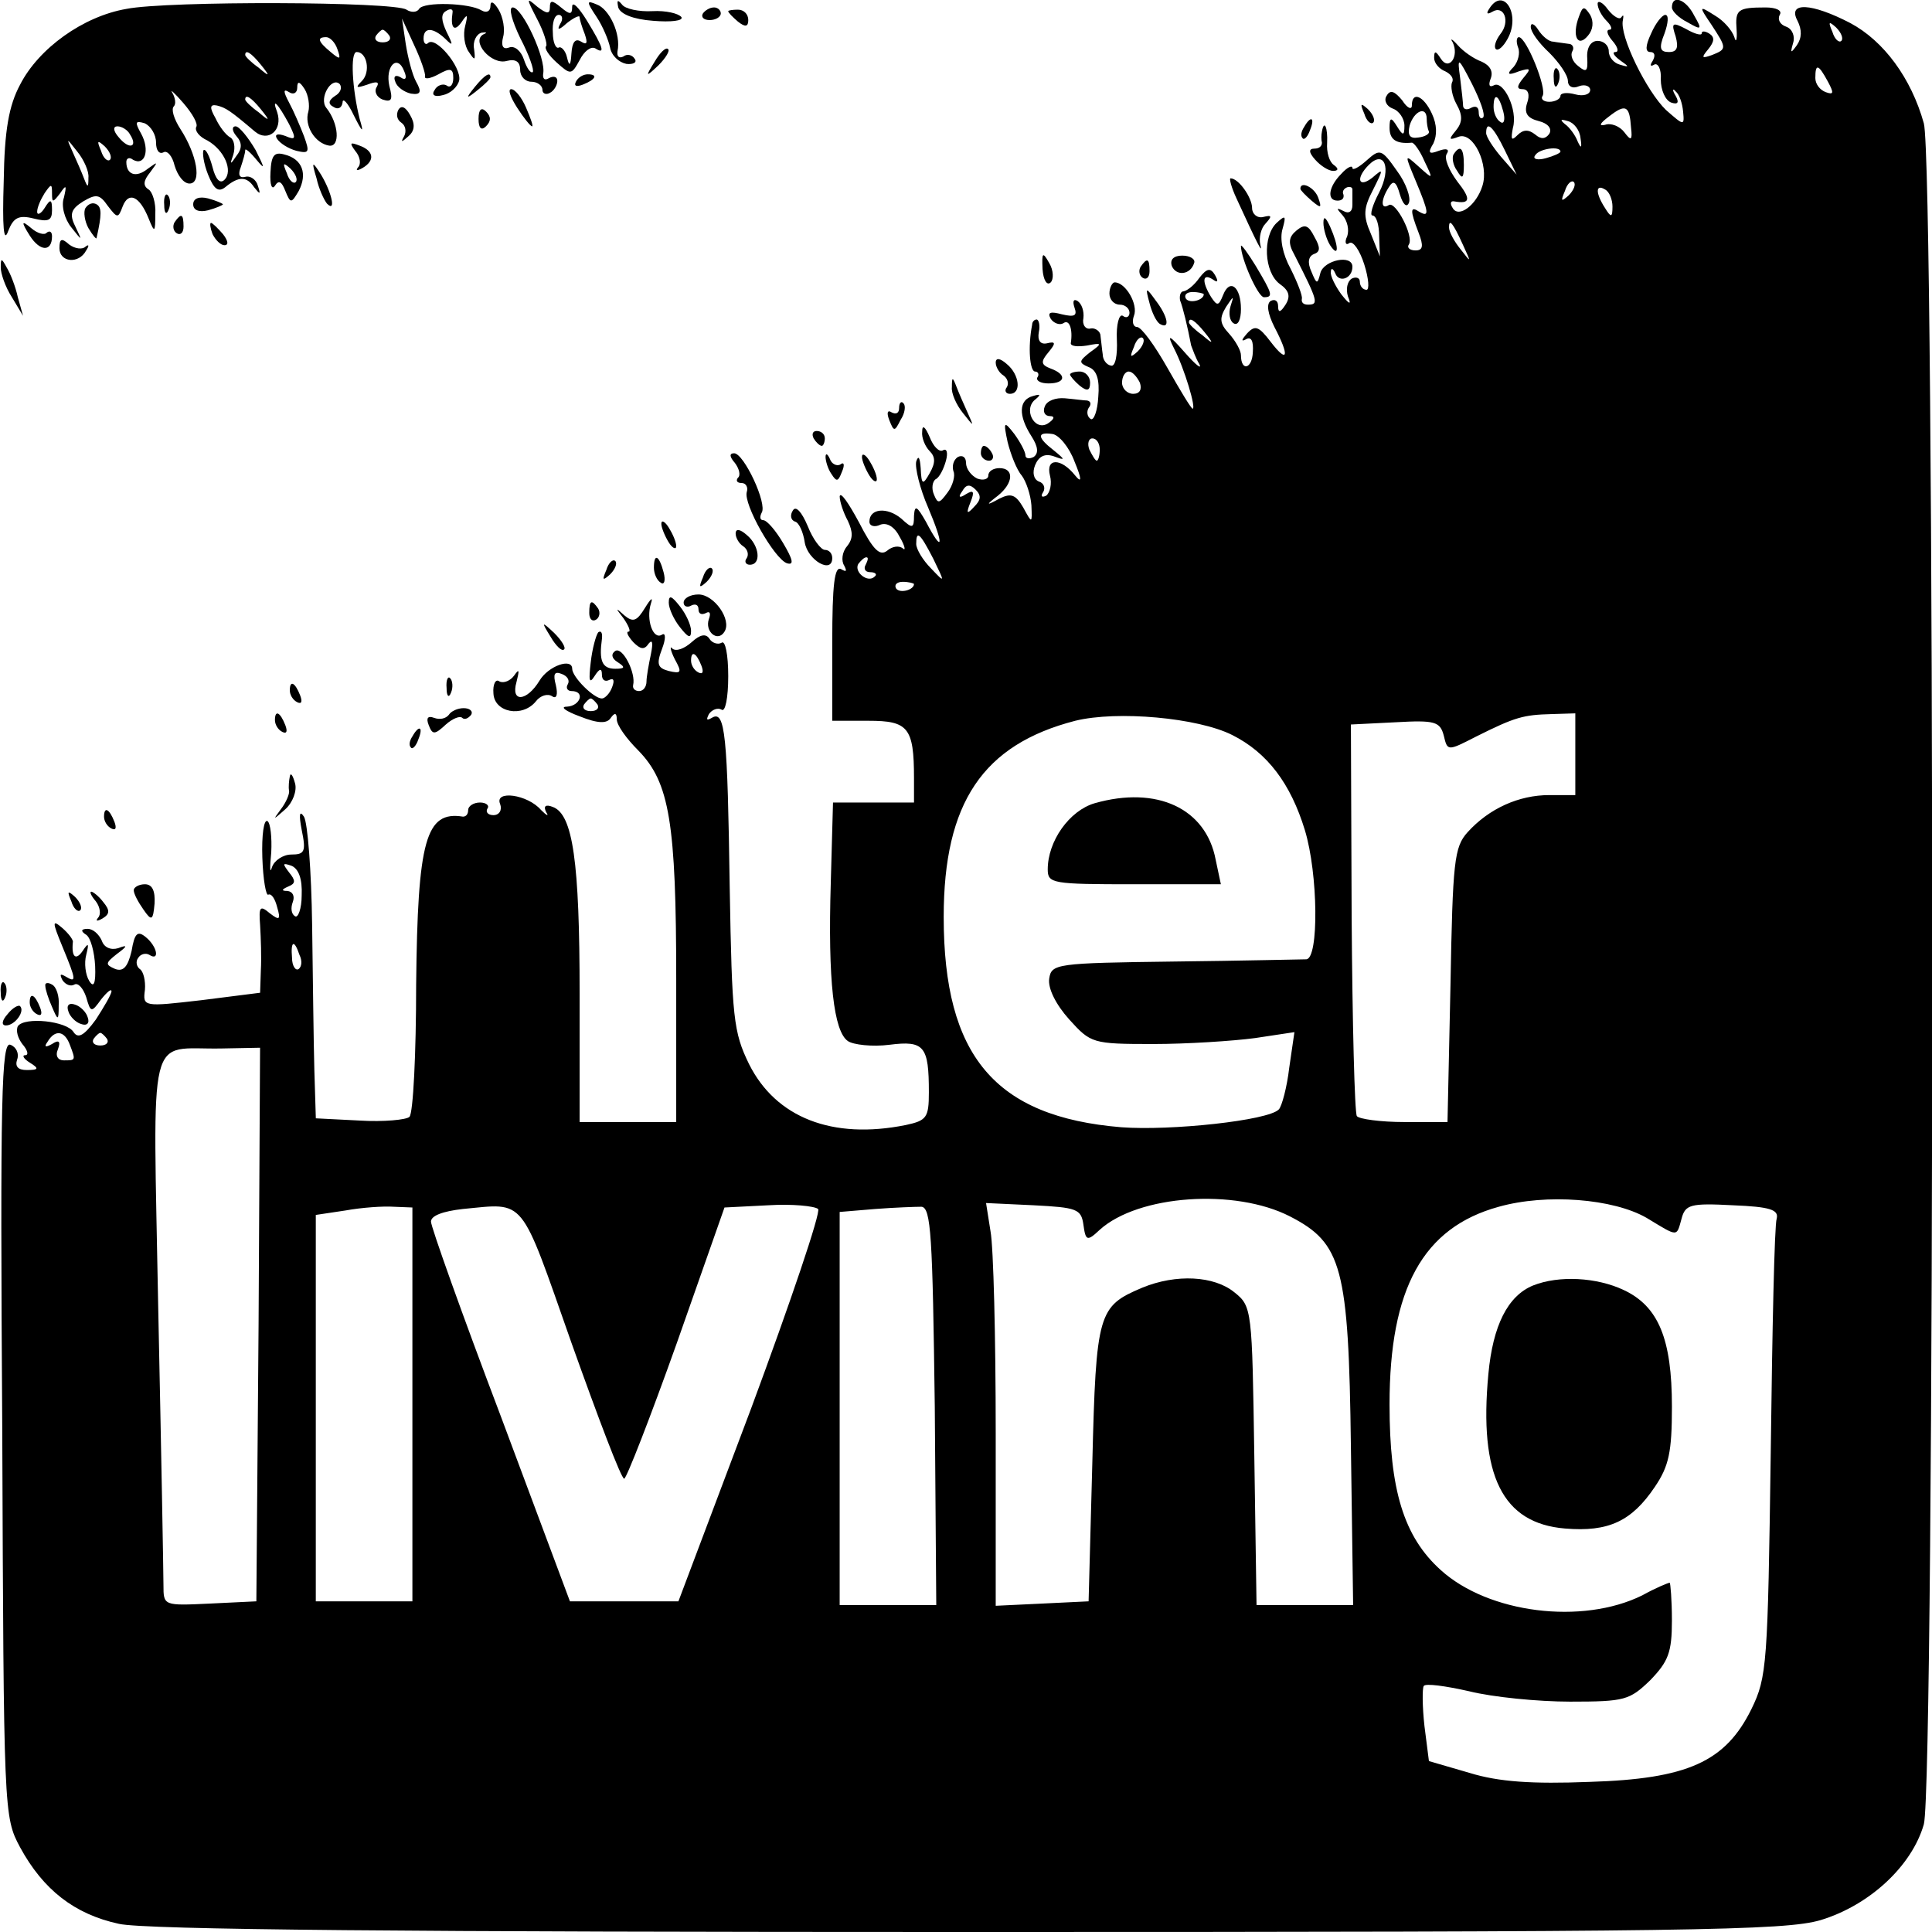 <?xml version="1.0" standalone="no"?>
<!DOCTYPE svg PUBLIC "-//W3C//DTD SVG 20010904//EN"
 "http://www.w3.org/TR/2001/REC-SVG-20010904/DTD/svg10.dtd">
<svg version="1.0" xmlns="http://www.w3.org/2000/svg"
 width="260pt" height="260pt" viewBox="0 0 260 260"
 preserveAspectRatio="xMidYMid meet">
<g transform="translate(0,260) scale(0.1,-0.1)"
fill="#000000" stroke="none">
<path d="M170 2588 c-58 -10 -118 -53 -143 -102 -15 -28 -21 -61 -22 -130 -2
-62 0 -84 6 -67 7 18 14 22 34 17 20 -5 25 -3 25 11 0 15 -2 16 -10 3 -5 -8
-10 -10 -10 -5 0 6 5 17 10 25 9 13 10 13 10 0 0 -13 1 -13 11 0 8 12 9 11 5
-6 -4 -11 1 -29 10 -40 15 -19 15 -19 5 2 -8 16 -5 23 11 33 17 10 22 10 33
-6 13 -17 14 -17 20 -1 8 21 23 14 35 -16 8 -20 9 -19 9 6 1 15 -4 30 -9 33
-8 5 -7 12 2 23 11 15 11 15 -3 5 -16 -13 -29 -8 -29 9 0 5 4 7 9 3 16 -9 23
13 11 35 -9 16 -8 18 5 14 8 -4 15 -15 15 -26 0 -10 4 -16 10 -13 5 3 12 -5
15 -18 4 -13 12 -24 20 -24 17 0 10 39 -12 73 -9 14 -13 27 -9 31 3 3 2 11 -2
18 -4 6 3 0 15 -14 12 -14 20 -28 17 -32 -2 -5 4 -13 15 -18 23 -13 35 -41 23
-53 -6 -6 -12 1 -16 17 -4 15 -9 25 -12 23 -2 -3 0 -18 6 -33 8 -20 14 -24 23
-17 18 15 29 15 39 0 8 -10 9 -10 5 2 -2 8 -10 14 -17 12 -8 -2 -10 3 -6 13 3
9 6 19 6 23 0 3 7 -3 16 -14 11 -13 10 -10 -2 14 -10 17 -22 32 -27 32 -5 0
-5 -6 1 -13 8 -9 8 -17 0 -27 -8 -12 -9 -12 -4 2 3 10 1 20 -4 23 -6 3 -15 15
-20 26 -8 14 -8 19 2 17 12 -3 18 -7 51 -35 18 -15 38 2 30 26 -8 21 1 12 16
-16 10 -20 9 -22 -5 -16 -11 4 -15 2 -11 -4 4 -6 15 -13 26 -16 17 -4 18 -2
10 20 -5 13 -14 34 -20 45 -8 15 -8 19 0 14 6 -4 11 -1 11 6 0 9 3 9 10 -2 5
-8 7 -22 5 -30 -6 -19 9 -43 28 -46 15 -2 13 30 -4 51 -10 13 7 42 18 32 4 -5
1 -12 -6 -16 -9 -6 -10 -11 -2 -15 6 -4 11 -1 12 6 0 7 7 0 15 -17 12 -24 14
-25 8 -5 -10 40 -13 90 -4 90 14 0 19 -27 7 -39 -9 -9 -8 -10 7 -5 13 5 17 4
13 -3 -4 -6 0 -14 8 -17 12 -4 14 0 9 18 -6 27 11 44 20 20 4 -9 2 -13 -5 -8
-7 4 -10 1 -7 -6 2 -7 12 -14 21 -16 13 -2 15 2 7 16 -5 9 -11 32 -14 51 l-5
34 16 -35 c9 -19 16 -39 15 -43 -1 -4 7 -3 18 3 16 9 20 8 20 -5 0 -9 -4 -14
-9 -10 -5 3 -13 0 -16 -6 -5 -7 0 -10 11 -7 10 2 20 11 22 20 3 18 -32 60 -42
50 -3 -3 -6 0 -6 6 0 16 13 15 29 0 11 -11 11 -9 2 9 -7 15 -8 24 -1 28 6 4
10 3 9 -2 -3 -20 2 -27 12 -13 8 12 9 11 5 -5 -3 -11 -1 -27 5 -35 8 -12 9
-12 7 4 -2 10 3 20 10 22 7 1 8 0 3 -2 -18 -9 10 -42 31 -36 12 3 18 -1 18
-12 0 -9 7 -16 15 -16 8 0 15 -5 15 -11 0 -5 5 -7 10 -4 6 3 10 11 10 16 0 6
-5 7 -11 4 -6 -4 -9 -1 -8 6 4 20 -28 89 -41 89 -6 0 -1 -18 10 -41 12 -23 19
-43 17 -46 -3 -2 -8 5 -12 17 -4 12 -13 19 -20 16 -8 -3 -11 2 -8 14 3 10 0
27 -6 37 -6 10 -11 13 -11 5 0 -7 -5 -10 -12 -6 -16 10 -78 12 -84 2 -3 -5
-11 -5 -17 -1 -16 11 -322 12 -377 1z m354 -36 c3 -5 -1 -9 -9 -9 -8 0 -12 4
-9 9 3 4 7 8 9 8 2 0 6 -4 9 -8z m-70 -18 c5 -14 4 -15 -9 -4 -17 14 -19 20
-6 20 5 0 12 -7 15 -16z m-103 -21 c13 -16 12 -17 -3 -4 -10 7 -18 15 -18 17
0 8 8 3 21 -13z m0 -60 c13 -16 12 -17 -3 -4 -10 7 -18 15 -18 17 0 8 8 3 21
-13z m-176 -34 c11 -17 -1 -21 -15 -4 -8 9 -8 15 -2 15 6 0 14 -5 17 -11z
m-56 -58 c0 -14 -1 -14 -6 -1 -3 8 -10 24 -15 35 -9 20 -9 20 6 1 9 -11 16
-27 15 -35z m29 24 c-3 -3 -9 2 -12 12 -6 14 -5 15 5 6 7 -7 10 -15 7 -18z"/>
<path d="M723 2574 c9 -17 14 -34 12 -36 -3 -3 4 -13 14 -22 19 -17 20 -17 31
3 6 12 15 19 21 16 14 -9 11 1 -11 37 -11 18 -20 27 -20 19 0 -11 -3 -11 -15
-1 -12 10 -15 10 -15 0 0 -9 -4 -9 -17 1 -15 13 -15 12 0 -17z m31 -6 c-5 -9
-2 -9 9 1 9 7 17 11 17 8 0 -3 3 -13 7 -23 4 -12 3 -15 -5 -10 -8 5 -12 -1
-13 -16 -1 -17 -3 -18 -6 -5 -2 9 -8 15 -11 13 -4 -2 -8 7 -8 20 -1 13 2 24 8
24 5 0 6 -6 2 -12z"/>
<path d="M803 2577 c8 -12 16 -31 18 -41 2 -11 12 -20 22 -22 9 -1 15 2 11 7
-3 5 -10 7 -15 3 -6 -3 -9 0 -8 7 5 23 -11 57 -28 63 -14 6 -14 4 0 -17z"/>
<path d="M832 2590 c3 -9 20 -16 47 -18 24 -2 41 0 38 5 -4 5 -21 9 -39 8 -18
-1 -37 3 -41 9 -6 7 -7 6 -5 -4z"/>
<path d="M2004 2588 c-4 -6 -3 -8 4 -4 16 10 25 -13 11 -30 -6 -8 -9 -17 -6
-20 3 -3 10 3 16 14 18 33 -6 71 -25 40z"/>
<path d="M2150 2595 c0 -6 5 -16 12 -23 7 -7 8 -12 4 -12 -5 0 -3 -7 4 -15 7
-8 9 -15 4 -15 -5 0 -2 -5 6 -11 13 -9 13 -10 0 -6 -8 2 -15 10 -15 18 0 8 -7
14 -15 14 -9 0 -15 -9 -14 -23 1 -18 -1 -20 -12 -11 -8 6 -11 15 -8 20 3 5 0
10 -5 10 -6 1 -16 2 -21 3 -6 0 -15 8 -20 16 -5 8 -10 10 -10 4 0 -7 11 -22
25 -35 13 -13 25 -30 25 -38 0 -7 6 -11 15 -7 8 3 15 0 15 -5 0 -6 -9 -9 -20
-6 -11 3 -20 2 -20 -2 0 -4 -7 -8 -15 -8 -8 0 -12 4 -9 8 6 10 -22 79 -32 79
-3 0 -4 -6 -1 -14 3 -7 0 -19 -6 -26 -10 -10 -8 -12 7 -6 16 5 17 4 6 -9 -9
-11 -9 -15 -1 -15 8 0 10 -8 6 -19 -4 -13 0 -20 16 -24 12 -3 18 -10 14 -17
-5 -7 -11 -8 -19 -1 -9 7 -16 7 -24 -1 -8 -8 -9 -6 -6 10 7 24 -13 65 -26 57
-6 -3 -7 1 -4 9 4 10 -1 18 -12 23 -11 4 -25 14 -32 22 -8 9 -11 10 -7 4 9
-19 -5 -39 -16 -22 -7 11 -9 11 -9 1 0 -7 7 -15 15 -18 8 -4 12 -10 9 -15 -2
-5 0 -18 6 -29 9 -16 8 -25 -1 -36 -10 -12 -9 -13 4 -8 20 7 41 -38 32 -66 -8
-26 -32 -44 -40 -30 -4 6 -3 10 2 9 22 -4 23 3 4 27 -11 15 -18 31 -14 37 4 6
0 8 -11 4 -13 -5 -15 -3 -7 10 5 11 5 25 -2 40 -11 24 -27 31 -27 11 0 -6 -6
-4 -13 7 -10 12 -16 15 -21 6 -4 -6 0 -14 8 -17 9 -3 16 -14 16 -23 0 -14 -2
-14 -10 -1 -8 13 -10 12 -10 -2 0 -16 9 -22 30 -20 3 0 11 -11 17 -25 12 -25
12 -25 -8 -7 -19 17 -19 17 -4 -19 18 -43 19 -50 5 -42 -12 8 -13 3 -1 -28 7
-18 6 -24 -4 -24 -8 0 -12 4 -9 8 7 11 -18 59 -27 53 -11 -7 -11 7 0 24 6 10
10 8 15 -10 4 -13 9 -18 12 -11 3 7 -4 27 -16 43 -21 30 -23 30 -41 14 -10 -9
-19 -14 -19 -10 0 4 -7 1 -15 -8 -17 -17 -20 -36 -5 -36 6 0 9 3 8 8 -2 4 0 8
5 10 4 1 7 0 7 -3 0 -3 0 -12 0 -21 0 -9 -5 -12 -12 -8 -10 5 -10 4 -1 -6 6
-7 9 -19 6 -28 -4 -8 -2 -13 3 -9 5 3 14 -10 20 -29 6 -19 7 -34 3 -34 -5 0
-9 5 -9 11 0 5 -5 7 -11 4 -6 -4 -8 -14 -5 -24 5 -12 2 -11 -9 3 -8 11 -15 25
-14 30 0 6 3 5 6 -2 5 -13 23 -7 23 9 0 17 -38 9 -43 -8 -4 -16 -5 -16 -12 1
-6 13 -4 21 3 24 9 3 9 9 1 23 -8 16 -13 18 -24 9 -11 -9 -12 -17 -3 -33 32
-63 33 -67 18 -67 -6 0 -9 3 -8 8 1 4 -6 22 -15 40 -11 20 -15 41 -11 54 5 18
4 19 -8 8 -19 -18 -17 -66 4 -82 13 -9 15 -17 8 -28 -7 -11 -10 -11 -10 -2 0
7 -4 10 -10 7 -6 -4 -4 -17 5 -35 21 -40 18 -50 -5 -20 -16 21 -21 23 -32 11
-7 -8 -8 -11 -2 -8 8 5 11 -2 10 -17 -1 -23 -16 -26 -16 -4 0 6 -7 19 -16 29
-13 14 -13 21 -4 36 10 15 11 16 6 1 -3 -10 -1 -20 4 -23 6 -4 10 5 10 19 0
30 -15 42 -24 19 -6 -15 -8 -15 -16 -3 -13 21 -12 33 2 24 7 -5 8 -3 3 6 -6
10 -11 9 -21 -4 -7 -10 -16 -17 -21 -18 -4 0 -6 -5 -5 -12 4 -10 10 -35 15
-61 2 -5 6 -17 11 -25 4 -8 -5 -1 -19 15 -22 25 -25 26 -15 6 14 -27 30 -81
25 -81 -2 0 -17 25 -34 55 -17 30 -35 55 -41 55 -5 0 -7 7 -4 15 6 15 -11 45
-26 45 -3 0 -7 -7 -7 -15 0 -8 6 -15 14 -15 7 0 13 -5 13 -11 0 -5 -4 -8 -9
-4 -5 3 -9 -12 -8 -32 1 -21 -2 -37 -8 -35 -6 1 -11 8 -11 15 -1 6 -2 18 -3
25 0 6 -7 11 -13 10 -7 -2 -12 5 -10 14 1 9 -2 19 -8 23 -5 3 -7 0 -4 -9 4
-11 0 -13 -17 -9 -15 4 -20 3 -15 -6 4 -6 12 -9 17 -6 8 6 13 -8 10 -27 0 -4
9 -5 22 -3 20 4 21 3 4 -9 -15 -12 -16 -14 -2 -20 11 -4 15 -17 13 -40 -1 -19
-6 -32 -10 -30 -5 3 -6 10 -3 15 4 5 3 9 -2 10 -4 0 -18 2 -30 3 -12 1 -24 -3
-27 -11 -3 -7 0 -13 7 -13 7 0 6 -4 -3 -10 -18 -11 -34 20 -16 33 7 6 6 7 -4
4 -19 -5 -20 -26 -2 -54 9 -14 10 -23 3 -28 -6 -3 -11 -2 -11 2 0 5 -7 18 -15
29 -14 18 -15 17 -9 -11 4 -16 12 -37 19 -45 6 -8 12 -26 13 -40 1 -25 1 -25
-11 -3 -10 17 -16 20 -32 12 -18 -10 -19 -9 -2 4 21 17 22 37 2 37 -8 0 -15
-4 -15 -10 0 -5 -7 -7 -15 -4 -8 4 -15 13 -15 21 0 8 -5 11 -11 8 -6 -4 -8
-12 -6 -19 3 -6 -1 -20 -8 -29 -11 -15 -13 -15 -18 -3 -4 9 -2 18 2 21 5 2 11
14 14 25 3 11 1 17 -4 14 -5 -3 -13 5 -18 18 -6 14 -10 17 -10 7 -1 -8 4 -20
10 -26 8 -8 8 -16 0 -30 -9 -16 -11 -16 -12 7 -1 14 -3 18 -6 9 -2 -8 5 -37
16 -62 22 -52 20 -63 -3 -19 -12 21 -15 23 -16 8 0 -17 -2 -18 -17 -4 -19 16
-43 14 -43 -4 0 -6 7 -8 15 -4 9 3 19 -3 26 -17 7 -12 8 -19 4 -15 -5 4 -14 3
-21 -3 -10 -8 -19 1 -38 38 -14 26 -25 42 -26 35 0 -7 5 -22 11 -33 7 -15 7
-24 -1 -34 -7 -8 -8 -20 -4 -26 4 -8 3 -9 -4 -5 -9 5 -12 -21 -12 -98 l0 -106
49 0 c53 0 61 -9 61 -77 l0 -33 -54 0 -55 0 -3 -108 c-4 -132 4 -200 23 -213
7 -5 33 -8 56 -5 47 6 53 -2 53 -64 0 -34 -3 -38 -31 -44 -99 -20 -175 10
-211 82 -21 43 -23 62 -26 237 -3 206 -6 240 -24 229 -7 -4 -8 -3 -4 5 4 6 12
9 17 6 5 -4 9 16 9 45 0 29 -4 49 -9 45 -5 -3 -13 0 -16 5 -5 8 -13 6 -24 -4
-10 -9 -21 -13 -26 -9 -4 5 -3 -2 3 -14 10 -18 9 -20 -8 -16 -15 4 -17 9 -9
30 5 13 5 22 0 19 -12 -8 -22 20 -15 42 3 9 0 7 -8 -6 -11 -18 -16 -20 -28
-10 -12 11 -12 10 -1 -4 7 -10 10 -18 7 -18 -4 0 -1 -6 6 -14 10 -10 15 -11
21 -2 5 6 6 1 3 -14 -3 -14 -6 -31 -6 -37 0 -7 -4 -13 -10 -13 -5 0 -9 3 -8 8
4 16 -14 52 -24 46 -6 -4 -5 -10 3 -15 11 -7 10 -9 -3 -9 -18 0 -22 11 -18 40
1 8 -1 12 -5 9 -3 -4 -8 -22 -10 -40 -3 -25 -2 -30 5 -19 7 11 10 11 10 2 0
-7 4 -10 10 -7 6 3 7 -1 4 -9 -3 -9 -10 -16 -14 -16 -11 0 -40 29 -40 40 0 15
-32 4 -44 -16 -17 -28 -39 -30 -31 -2 4 16 4 19 -3 9 -5 -7 -14 -11 -20 -8 -5
4 -9 -4 -8 -16 1 -26 39 -33 57 -11 6 8 16 11 22 7 6 -4 8 2 5 15 -4 15 -2 19
8 15 8 -3 11 -9 8 -14 -3 -5 0 -9 5 -9 19 0 12 -20 -6 -21 -10 0 -2 -6 17 -13
25 -10 37 -10 42 -2 5 7 8 7 8 -2 0 -8 13 -26 29 -42 42 -43 51 -97 51 -309
l0 -191 -65 0 -65 0 0 173 c0 177 -9 241 -36 251 -10 4 -13 1 -9 -7 4 -6 1 -5
-7 3 -18 21 -63 27 -55 8 3 -8 -1 -15 -9 -15 -7 0 -11 4 -8 9 3 4 -2 8 -10 8
-9 0 -16 -5 -16 -10 0 -6 -3 -9 -7 -9 -50 8 -61 -31 -63 -226 0 -93 -4 -173
-9 -178 -4 -4 -35 -7 -67 -5 l-59 3 -2 65 c-1 36 -2 124 -3 196 -1 72 -6 137
-11 145 -6 9 -7 3 -3 -18 6 -29 4 -33 -14 -33 -11 0 -23 -8 -26 -17 -3 -10 -3
-1 -1 20 1 20 -1 39 -5 42 -5 3 -8 -19 -7 -49 1 -30 5 -52 8 -50 4 2 9 -5 12
-17 5 -17 3 -18 -10 -8 -13 11 -15 9 -13 -16 1 -17 2 -44 1 -61 l-1 -30 -79
-10 c-78 -9 -79 -9 -76 14 1 12 -2 25 -7 28 -4 3 -6 10 -2 15 3 5 10 7 15 4
14 -9 11 11 -5 24 -11 9 -15 5 -19 -19 -5 -21 -11 -28 -22 -24 -14 6 -13 8 2
20 15 11 15 13 2 8 -10 -3 -19 1 -22 10 -4 9 -12 16 -19 16 -9 0 -10 -3 -2 -8
6 -4 11 -23 12 -42 1 -24 -2 -30 -8 -20 -5 8 -7 24 -4 35 4 16 3 17 -5 5 -9
-13 -15 -8 -13 12 1 3 -6 12 -14 19 -14 12 -14 9 0 -25 19 -46 19 -49 4 -40
-7 4 -8 3 -4 -5 4 -6 11 -9 16 -6 5 3 12 -5 16 -17 6 -21 7 -21 20 -3 8 10 14
15 14 11 0 -4 -10 -21 -21 -38 -16 -22 -24 -26 -30 -17 -9 15 -66 21 -75 8 -3
-6 0 -16 6 -24 7 -8 9 -15 4 -15 -5 0 -2 -5 6 -10 13 -8 12 -10 -4 -10 -12 0
-16 5 -13 14 3 8 -1 17 -9 20 -12 5 -14 -67 -11 -517 2 -517 2 -522 24 -563
31 -57 73 -90 133 -103 35 -8 393 -11 1144 -11 974 0 1098 2 1146 16 66 20
123 73 139 129 15 56 15 2234 0 2289 -17 61 -54 111 -99 135 -52 27 -85 29
-71 3 6 -12 6 -23 -1 -33 -8 -11 -9 -11 -5 3 3 9 -1 19 -9 22 -9 3 -12 10 -9
16 4 6 -5 10 -19 10 -38 0 -41 -3 -39 -30 1 -14 -1 -18 -3 -10 -3 9 -14 22
-26 29 -22 14 -22 13 -5 -12 21 -32 21 -33 1 -41 -14 -5 -15 -4 -5 8 8 10 9
16 1 21 -5 3 -10 4 -10 0 0 -3 -9 -1 -21 6 -19 10 -20 8 -14 -10 4 -15 2 -21
-9 -21 -12 0 -14 5 -6 25 5 14 6 25 1 25 -4 0 -13 -11 -19 -25 -8 -17 -8 -25
-1 -25 6 0 7 -5 3 -12 -4 -6 -3 -8 2 -5 5 3 10 -6 9 -20 0 -14 6 -28 14 -31 9
-3 11 0 6 9 -5 8 -4 11 0 6 5 -4 9 -16 10 -27 2 -20 1 -19 -23 2 -26 25 -63
100 -58 121 1 6 1 8 -2 4 -2 -4 -10 0 -18 10 -7 10 -14 13 -14 8z m328 -50
c-3 -3 -9 2 -12 12 -6 14 -5 15 5 6 7 -7 10 -15 7 -18z m-482 -103 c-3 -3 -6
0 -6 7 0 7 -4 9 -10 6 -5 -3 -10 -3 -11 2 0 4 -2 22 -4 38 -4 29 -3 29 16 -8
11 -22 18 -41 15 -45z m464 48 c8 -15 8 -18 -3 -14 -8 3 -14 11 -14 19 0 20 4
19 17 -5z m-437 -40 c3 -11 1 -18 -4 -14 -5 3 -9 12 -9 20 0 20 7 17 13 -6z
m172 -22 c2 -17 0 -18 -9 -6 -6 8 -18 13 -26 10 -9 -2 -7 2 5 11 23 18 28 15
30 -15z m-275 12 c0 -5 1 -13 3 -17 1 -3 -5 -7 -14 -8 -12 -2 -15 3 -12 16 6
20 23 27 23 9z m207 -26 c2 -13 1 -15 -4 -4 -3 8 -11 19 -17 23 -7 6 -6 7 4 4
8 -2 16 -12 17 -23z m-102 -16 l16 -33 -21 24 c-11 13 -20 27 -20 32 0 18 10
8 25 -23z m75 -2 c0 -2 -9 -6 -20 -9 -11 -3 -18 -1 -14 4 5 9 34 13 34 5z
m-244 -55 c-9 -17 -13 -31 -9 -31 5 0 9 -12 9 -28 l1 -27 -12 30 c-11 25 -10
35 3 60 14 28 14 29 -1 16 -19 -15 -23 -1 -5 17 21 21 31 -4 14 -37z m255 -4
c-10 -9 -11 -8 -5 6 3 10 9 15 12 12 3 -3 0 -11 -7 -18z m59 -15 c0 -15 -2
-15 -10 -2 -13 20 -13 33 0 25 6 -3 10 -14 10 -23z m-201 -52 c11 -24 11 -24
-3 -6 -9 11 -16 24 -16 30 0 12 5 7 19 -24z m-349 -66 c0 -8 -19 -13 -24 -6
-3 5 1 9 9 9 8 0 15 -2 15 -3z m1 -51 c13 -16 12 -17 -3 -4 -10 7 -18 15 -18
17 0 8 8 3 21 -13z m-90 -26 c-10 -9 -11 -8 -5 6 3 10 9 15 12 12 3 -3 0 -11
-7 -18z m3 -42 c3 -9 0 -15 -9 -15 -8 0 -15 7 -15 15 0 8 4 15 9 15 5 0 11 -7
15 -15z m-88 -106 c10 -24 10 -30 1 -19 -19 24 -40 24 -34 0 3 -11 0 -23 -5
-27 -6 -3 -8 -1 -4 5 3 5 1 12 -6 14 -7 3 -9 12 -5 22 5 12 13 16 25 12 16 -6
16 -5 0 8 -22 17 -23 25 -2 22 9 -1 23 -18 30 -37z m34 16 c0 -8 -2 -15 -4
-15 -2 0 -6 7 -10 15 -3 8 -1 15 4 15 6 0 10 -7 10 -15z m-169 -77 c-10 -11
-11 -9 -5 6 6 15 4 17 -6 11 -9 -6 -11 -4 -5 4 5 9 10 10 18 2 8 -8 7 -14 -2
-23z m-55 -70 c16 -33 16 -33 -3 -13 -11 11 -20 26 -20 33 0 19 5 15 23 -20z
m-91 -8 c-3 -5 -1 -10 6 -10 7 0 10 -3 6 -6 -9 -9 -28 6 -22 17 4 5 8 9 11 9
3 0 2 -4 -1 -10z m65 -26 c0 -8 -19 -13 -24 -6 -3 5 1 9 9 9 8 0 15 -2 15 -3z
m-286 -110 c3 -8 2 -12 -4 -9 -6 3 -10 10 -10 16 0 14 7 11 14 -7z m-140 -52
c3 -5 -1 -9 -9 -9 -8 0 -12 4 -9 9 3 4 7 8 9 8 2 0 6 -4 9 -8z m854 -41 c48
-24 79 -66 98 -128 18 -59 19 -173 2 -174 -7 0 -87 -2 -178 -3 -159 -2 -165
-3 -168 -23 -2 -13 9 -35 27 -55 29 -32 31 -33 113 -33 45 0 107 4 137 8 l53
8 -7 -48 c-3 -26 -10 -52 -14 -56 -14 -15 -146 -29 -212 -24 -170 14 -239 96
-239 283 0 154 53 232 177 264 57 14 165 4 211 -19z m462 -26 l0 -55 -35 0
c-41 0 -81 -18 -110 -50 -18 -20 -20 -39 -23 -206 l-4 -184 -58 0 c-32 0 -61
4 -64 8 -3 5 -6 125 -7 268 l-1 259 60 3 c53 3 60 1 65 -18 5 -21 5 -21 44 -1
52 26 63 29 101 30 l32 1 0 -55z m-1714 -190 c0 -18 -5 -31 -9 -28 -5 3 -6 11
-3 19 3 8 0 14 -7 15 -9 0 -8 2 1 6 10 4 10 8 1 19 -9 12 -9 13 3 9 10 -4 15
-18 14 -40z m-3 -80 c4 -8 3 -16 -1 -19 -4 -3 -9 4 -9 15 -2 23 3 25 10 4z
m-309 -121 c8 -21 8 -21 -8 -21 -8 0 -12 6 -8 15 4 11 1 13 -8 7 -9 -5 -11 -4
-6 3 10 17 23 15 30 -4z m50 8 c3 -5 -1 -9 -9 -9 -8 0 -12 4 -9 9 3 4 7 8 9 8
2 0 6 -4 9 -8z m204 -384 l-3 -373 -62 -3 c-63 -3 -63 -3 -63 25 0 15 -3 182
-7 370 -7 388 -16 350 85 352 l52 1 -2 -372z m1388 145 c70 -36 79 -68 82
-310 l3 -213 -65 0 -65 0 -3 201 c-3 197 -3 201 -27 220 -27 22 -78 25 -124 6
-59 -25 -62 -33 -67 -236 l-5 -186 -62 -3 -63 -3 0 233 c0 128 -3 250 -7 271
l-6 38 64 -3 c58 -3 64 -5 67 -26 3 -22 5 -23 22 -7 52 47 182 56 256 18z
m480 -2 c43 -26 40 -26 47 -1 5 19 12 21 69 18 50 -2 62 -6 59 -18 -3 -8 -6
-150 -8 -315 -4 -285 -5 -302 -26 -345 -35 -71 -86 -94 -218 -98 -77 -3 -122
0 -161 12 l-55 16 -6 47 c-3 27 -3 51 -1 54 2 4 30 0 61 -7 32 -8 93 -14 136
-14 74 0 80 2 108 29 24 25 29 37 29 80 0 28 -2 51 -3 51 -2 0 -19 -7 -37 -17
-81 -40 -207 -24 -271 34 -50 45 -69 108 -69 223 0 156 45 238 147 266 64 18
154 11 199 -15z m-1661 -251 l0 -265 -65 0 -65 0 0 260 0 260 40 6 c22 4 51 6
65 5 l25 -1 0 -265z m214 83 c36 -101 67 -183 71 -183 3 0 35 82 71 183 l64
182 59 3 c32 2 62 -1 67 -5 4 -4 -37 -125 -90 -268 l-98 -260 -73 0 -73 0 -93
249 c-52 137 -94 255 -94 262 0 8 16 14 43 17 85 8 76 19 146 -180z m489 -86
l2 -267 -65 0 -65 0 0 264 0 265 48 4 c26 2 54 3 62 3 13 -1 15 -39 18 -269z"/>
<path d="M1473 1519 c-34 -10 -63 -51 -63 -89 0 -19 6 -20 116 -20 l117 0 -7
33 c-13 69 -79 100 -163 76z"/>
<path d="M2063 870 c-34 -14 -54 -54 -60 -119 -13 -137 19 -201 103 -208 59
-5 90 10 121 56 19 28 23 47 23 108 0 91 -18 135 -65 157 -36 17 -87 20 -122
6z"/>
<path d="M2250 2590 c0 -5 9 -14 21 -20 19 -11 20 -10 9 9 -11 22 -30 29 -30
11z"/>
<path d="M946 2582 c-3 -5 1 -9 9 -9 8 0 15 4 15 9 0 4 -4 8 -9 8 -6 0 -12 -4
-15 -8z"/>
<path d="M980 2585 c0 -2 6 -8 13 -14 10 -8 14 -7 14 2 0 8 -6 14 -14 14 -7 0
-13 -1 -13 -2z"/>
<path d="M2125 2578 c-10 -26 -2 -43 12 -26 7 8 8 19 3 28 -8 12 -10 12 -15
-2z"/>
<path d="M881 2517 c-13 -21 -12 -21 5 -5 10 10 16 20 13 22 -3 3 -11 -5 -18
-17z"/>
<path d="M2091 2494 c0 -11 3 -14 6 -6 3 7 2 16 -1 19 -3 4 -6 -2 -5 -13z"/>
<path d="M639 2483 c-13 -16 -12 -17 4 -4 9 7 17 15 17 17 0 8 -8 3 -21 -13z"/>
<path d="M775 2490 c-3 -6 1 -7 9 -4 18 7 21 14 7 14 -6 0 -13 -4 -16 -10z"/>
<path d="M696 2455 c9 -14 18 -25 20 -25 2 0 -2 11 -8 25 -6 14 -15 25 -20 25
-5 0 -1 -11 8 -25z"/>
<path d="M536 2452 c-3 -6 -2 -13 4 -17 6 -4 7 -12 4 -18 -5 -9 -4 -9 6 0 8 7
9 16 2 28 -6 11 -12 14 -16 7z"/>
<path d="M644 2440 c0 -13 4 -16 10 -10 7 7 7 13 0 20 -6 6 -10 3 -10 -10z"/>
<path d="M1836 2447 c3 -10 9 -15 12 -12 3 3 0 11 -7 18 -10 9 -11 8 -5 -6z"/>
<path d="M1755 2429 c-4 -6 -5 -12 -2 -15 2 -3 7 2 10 11 7 17 1 20 -8 4z"/>
<path d="M1779 2423 c-1 -5 -1 -11 0 -15 0 -5 -4 -8 -10 -8 -8 0 -8 -5 1 -15
7 -8 18 -15 24 -15 7 0 8 3 1 8 -6 4 -10 17 -9 30 1 20 -4 32 -7 15z"/>
<path d="M478 2397 c7 -8 8 -18 4 -22 -4 -5 -1 -5 6 -1 17 10 15 23 -4 30 -13
5 -14 4 -6 -7z"/>
<path d="M364 2368 c-1 -17 2 -24 6 -18 5 8 9 6 14 -7 7 -17 8 -17 18 0 12 23
5 43 -19 49 -14 4 -18 -1 -19 -24z m34 -13 c-3 -3 -9 2 -12 12 -6 14 -5 15 5
6 7 -7 10 -15 7 -18z"/>
<path d="M1956 2392 c-2 -4 -1 -14 5 -22 7 -12 9 -10 9 8 0 23 -5 28 -14 14z"/>
<path d="M426 2360 c3 -14 10 -29 14 -34 13 -13 6 16 -8 39 -12 19 -13 18 -6
-5z"/>
<path d="M1664 2333 c28 -61 36 -77 32 -62 -2 9 1 22 7 28 9 10 9 12 -3 9 -8
-2 -15 4 -15 12 0 14 -18 40 -29 40 -2 0 1 -12 8 -27z"/>
<path d="M1750 2346 c0 -2 7 -9 15 -16 13 -11 14 -10 9 4 -5 14 -24 23 -24 12z"/>
<path d="M221 2324 c0 -11 3 -14 6 -6 3 7 2 16 -1 19 -3 4 -6 -2 -5 -13z"/>
<path d="M260 2325 c0 -8 8 -11 20 -8 11 3 20 7 20 8 0 1 -9 5 -20 8 -12 3
-20 0 -20 -8z"/>
<path d="M115 2320 c-3 -5 -1 -18 4 -27 6 -10 11 -16 11 -13 7 31 7 41 0 45
-5 3 -11 1 -15 -5z"/>
<path d="M235 2301 c-3 -5 -2 -12 3 -15 5 -3 9 1 9 9 0 17 -3 19 -12 6z"/>
<path d="M1781 2300 c0 -8 4 -22 9 -30 12 -18 12 -2 0 25 -6 13 -9 15 -9 5z"/>
<path d="M40 2283 c14 -22 30 -22 30 -1 0 6 -3 8 -7 5 -3 -4 -13 -1 -21 6 -13
11 -14 9 -2 -10z"/>
<path d="M286 2285 c4 -8 11 -15 16 -15 6 0 5 6 -2 15 -7 8 -14 15 -16 15 -2
0 -1 -7 2 -15z"/>
<path d="M80 2266 c0 -19 26 -22 36 -3 4 6 4 9 -1 5 -4 -4 -14 -3 -22 3 -10 9
-13 8 -13 -5z"/>
<path d="M1670 2269 c0 -17 23 -69 31 -69 13 0 11 5 -11 42 -11 18 -20 30 -20
27z"/>
<path d="M1403 2238 c1 -15 6 -23 11 -18 4 4 4 16 -2 26 -9 16 -10 14 -9 -8z"/>
<path d="M1577 2242 c6 -14 25 -12 30 4 2 5 -5 10 -16 10 -11 0 -17 -5 -14
-14z"/>
<path d="M1 2240 c0 -8 6 -26 15 -40 l15 -25 -7 25 c-3 14 -10 32 -15 40 -7
13 -8 13 -8 0z"/>
<path d="M1535 2241 c-3 -5 -2 -12 3 -15 5 -3 9 1 9 9 0 17 -3 19 -12 6z"/>
<path d="M1547 2192 c3 -12 9 -25 14 -28 14 -8 11 10 -6 32 -13 18 -14 18 -8
-4z"/>
<path d="M1389 2163 c-6 -31 -3 -63 4 -63 4 0 6 -4 3 -8 -2 -4 4 -8 15 -8 23
0 25 12 3 20 -13 5 -14 9 -3 22 10 12 10 15 -2 12 -9 -2 -13 4 -11 15 2 9 0
17 -3 17 -3 0 -6 -3 -6 -7z"/>
<path d="M1340 2112 c0 -6 5 -14 10 -17 6 -4 8 -11 5 -16 -4 -5 -1 -9 4 -9 16
0 13 26 -4 40 -9 8 -15 9 -15 2z"/>
<path d="M1440 2096 c0 -2 6 -9 13 -15 10 -8 14 -7 14 4 0 8 -6 15 -14 15 -7
0 -13 -2 -13 -4z"/>
<path d="M1281 2079 c-1 -8 6 -24 15 -35 15 -19 15 -19 6 1 -5 11 -12 27 -15
35 -5 13 -6 13 -6 -1z"/>
<path d="M1210 2051 c0 -7 -4 -9 -10 -6 -6 4 -7 -1 -3 -11 6 -15 7 -15 15 1 6
9 7 19 4 22 -3 4 -6 1 -6 -6z"/>
<path d="M1095 2010 c3 -5 8 -10 11 -10 2 0 4 5 4 10 0 6 -5 10 -11 10 -5 0
-7 -4 -4 -10z"/>
<path d="M1320 1990 c0 -5 5 -10 11 -10 5 0 7 5 4 10 -3 6 -8 10 -11 10 -2 0
-4 -4 -4 -10z"/>
<path d="M989 1977 c6 -8 8 -17 4 -20 -3 -4 -1 -7 5 -7 6 0 9 -6 7 -12 -5 -16
37 -90 54 -96 10 -3 8 5 -5 27 -10 17 -22 31 -27 31 -4 0 -5 4 -2 10 8 12 -24
80 -37 80 -7 0 -6 -5 1 -13z"/>
<path d="M1111 1985 c0 -5 3 -16 8 -23 7 -11 9 -10 14 3 4 9 3 14 -2 10 -5 -3
-12 1 -14 7 -3 7 -6 9 -6 3z"/>
<path d="M1160 1985 c0 -5 5 -17 10 -25 5 -8 10 -10 10 -5 0 6 -5 17 -10 25
-5 8 -10 11 -10 5z"/>
<path d="M1067 1913 c-4 -6 -3 -13 3 -15 5 -1 11 -14 13 -28 4 -24 37 -43 37
-21 0 6 -4 11 -10 11 -5 0 -16 14 -23 32 -8 19 -16 28 -20 21z"/>
<path d="M890 1895 c0 -5 5 -17 10 -25 5 -8 10 -10 10 -5 0 6 -5 17 -10 25 -5
8 -10 11 -10 5z"/>
<path d="M990 1882 c0 -6 5 -14 10 -17 6 -4 8 -11 5 -16 -4 -5 -1 -9 4 -9 16
0 13 26 -4 40 -9 8 -15 9 -15 2z"/>
<path d="M816 1833 c-6 -14 -5 -15 5 -6 7 7 10 15 7 18 -3 3 -9 -2 -12 -12z"/>
<path d="M880 1836 c0 -8 4 -17 9 -20 5 -4 7 3 4 14 -6 23 -13 26 -13 6z"/>
<path d="M946 1823 c-6 -14 -5 -15 5 -6 7 7 10 15 7 18 -3 3 -9 -2 -12 -12z"/>
<path d="M900 1789 c0 -8 7 -23 15 -33 11 -14 15 -16 15 -5 0 8 -7 23 -15 33
-11 14 -15 16 -15 5z"/>
<path d="M920 1789 c0 -5 5 -7 10 -4 6 3 10 1 10 -5 0 -6 4 -8 10 -5 5 3 7 0
4 -8 -6 -17 12 -32 21 -17 10 16 -14 50 -35 50 -11 0 -20 -5 -20 -11z"/>
<path d="M793 1775 c0 -8 4 -12 9 -9 5 3 6 10 3 15 -9 13 -12 11 -12 -6z"/>
<path d="M741 1743 c7 -12 15 -20 18 -17 3 2 -3 12 -13 22 -17 16 -18 16 -5
-5z"/>
<path d="M601 1674 c0 -11 3 -14 6 -6 3 7 2 16 -1 19 -3 4 -6 -2 -5 -13z"/>
<path d="M390 1671 c0 -6 4 -13 10 -16 6 -3 7 1 4 9 -7 18 -14 21 -14 7z"/>
<path d="M604 1638 c-4 -5 -12 -7 -20 -4 -8 3 -11 0 -7 -10 5 -13 8 -13 23 1
9 8 19 12 22 9 3 -3 8 -1 12 4 3 5 -2 9 -10 9 -8 0 -17 -4 -20 -9z"/>
<path d="M370 1631 c0 -6 4 -13 10 -16 6 -3 7 1 4 9 -7 18 -14 21 -14 7z"/>
<path d="M555 1609 c-4 -6 -5 -12 -2 -15 2 -3 7 2 10 11 7 17 1 20 -8 4z"/>
<path d="M390 1555 c-1 -5 -2 -14 -1 -19 1 -4 -4 -16 -11 -25 -11 -15 -11 -15
6 0 10 9 16 25 13 35 -3 11 -6 15 -7 9z"/>
<path d="M140 1501 c0 -6 4 -13 10 -16 6 -3 7 1 4 9 -7 18 -14 21 -14 7z"/>
<path d="M180 1402 c0 -5 6 -16 13 -26 11 -16 13 -15 15 8 1 17 -3 26 -13 26
-8 0 -15 -4 -15 -8z"/>
<path d="M96 1387 c3 -10 9 -15 12 -12 3 3 0 11 -7 18 -10 9 -11 8 -5 -6z"/>
<path d="M129 1387 c6 -8 7 -18 3 -22 -4 -5 -1 -5 6 -1 10 6 10 11 1 22 -6 8
-14 14 -16 14 -3 0 0 -6 6 -13z"/>
<path d="M1 1264 c0 -11 3 -14 6 -6 3 7 2 16 -1 19 -3 4 -6 -2 -5 -13z"/>
<path d="M61 1273 c0 -4 4 -17 9 -28 8 -19 9 -19 9 2 1 12 -3 25 -9 28 -5 3
-10 3 -9 -2z"/>
<path d="M40 1251 c0 -6 4 -13 10 -16 6 -3 7 1 4 9 -7 18 -14 21 -14 7z"/>
<path d="M10 1235 c-8 -9 -8 -15 -2 -15 12 0 26 19 19 26 -2 2 -10 -2 -17 -11z"/>
<path d="M92 1239 c2 -7 10 -15 17 -17 8 -3 12 1 9 9 -2 7 -10 15 -17 17 -8 3
-12 -1 -9 -9z"/>
</g>
</svg>
